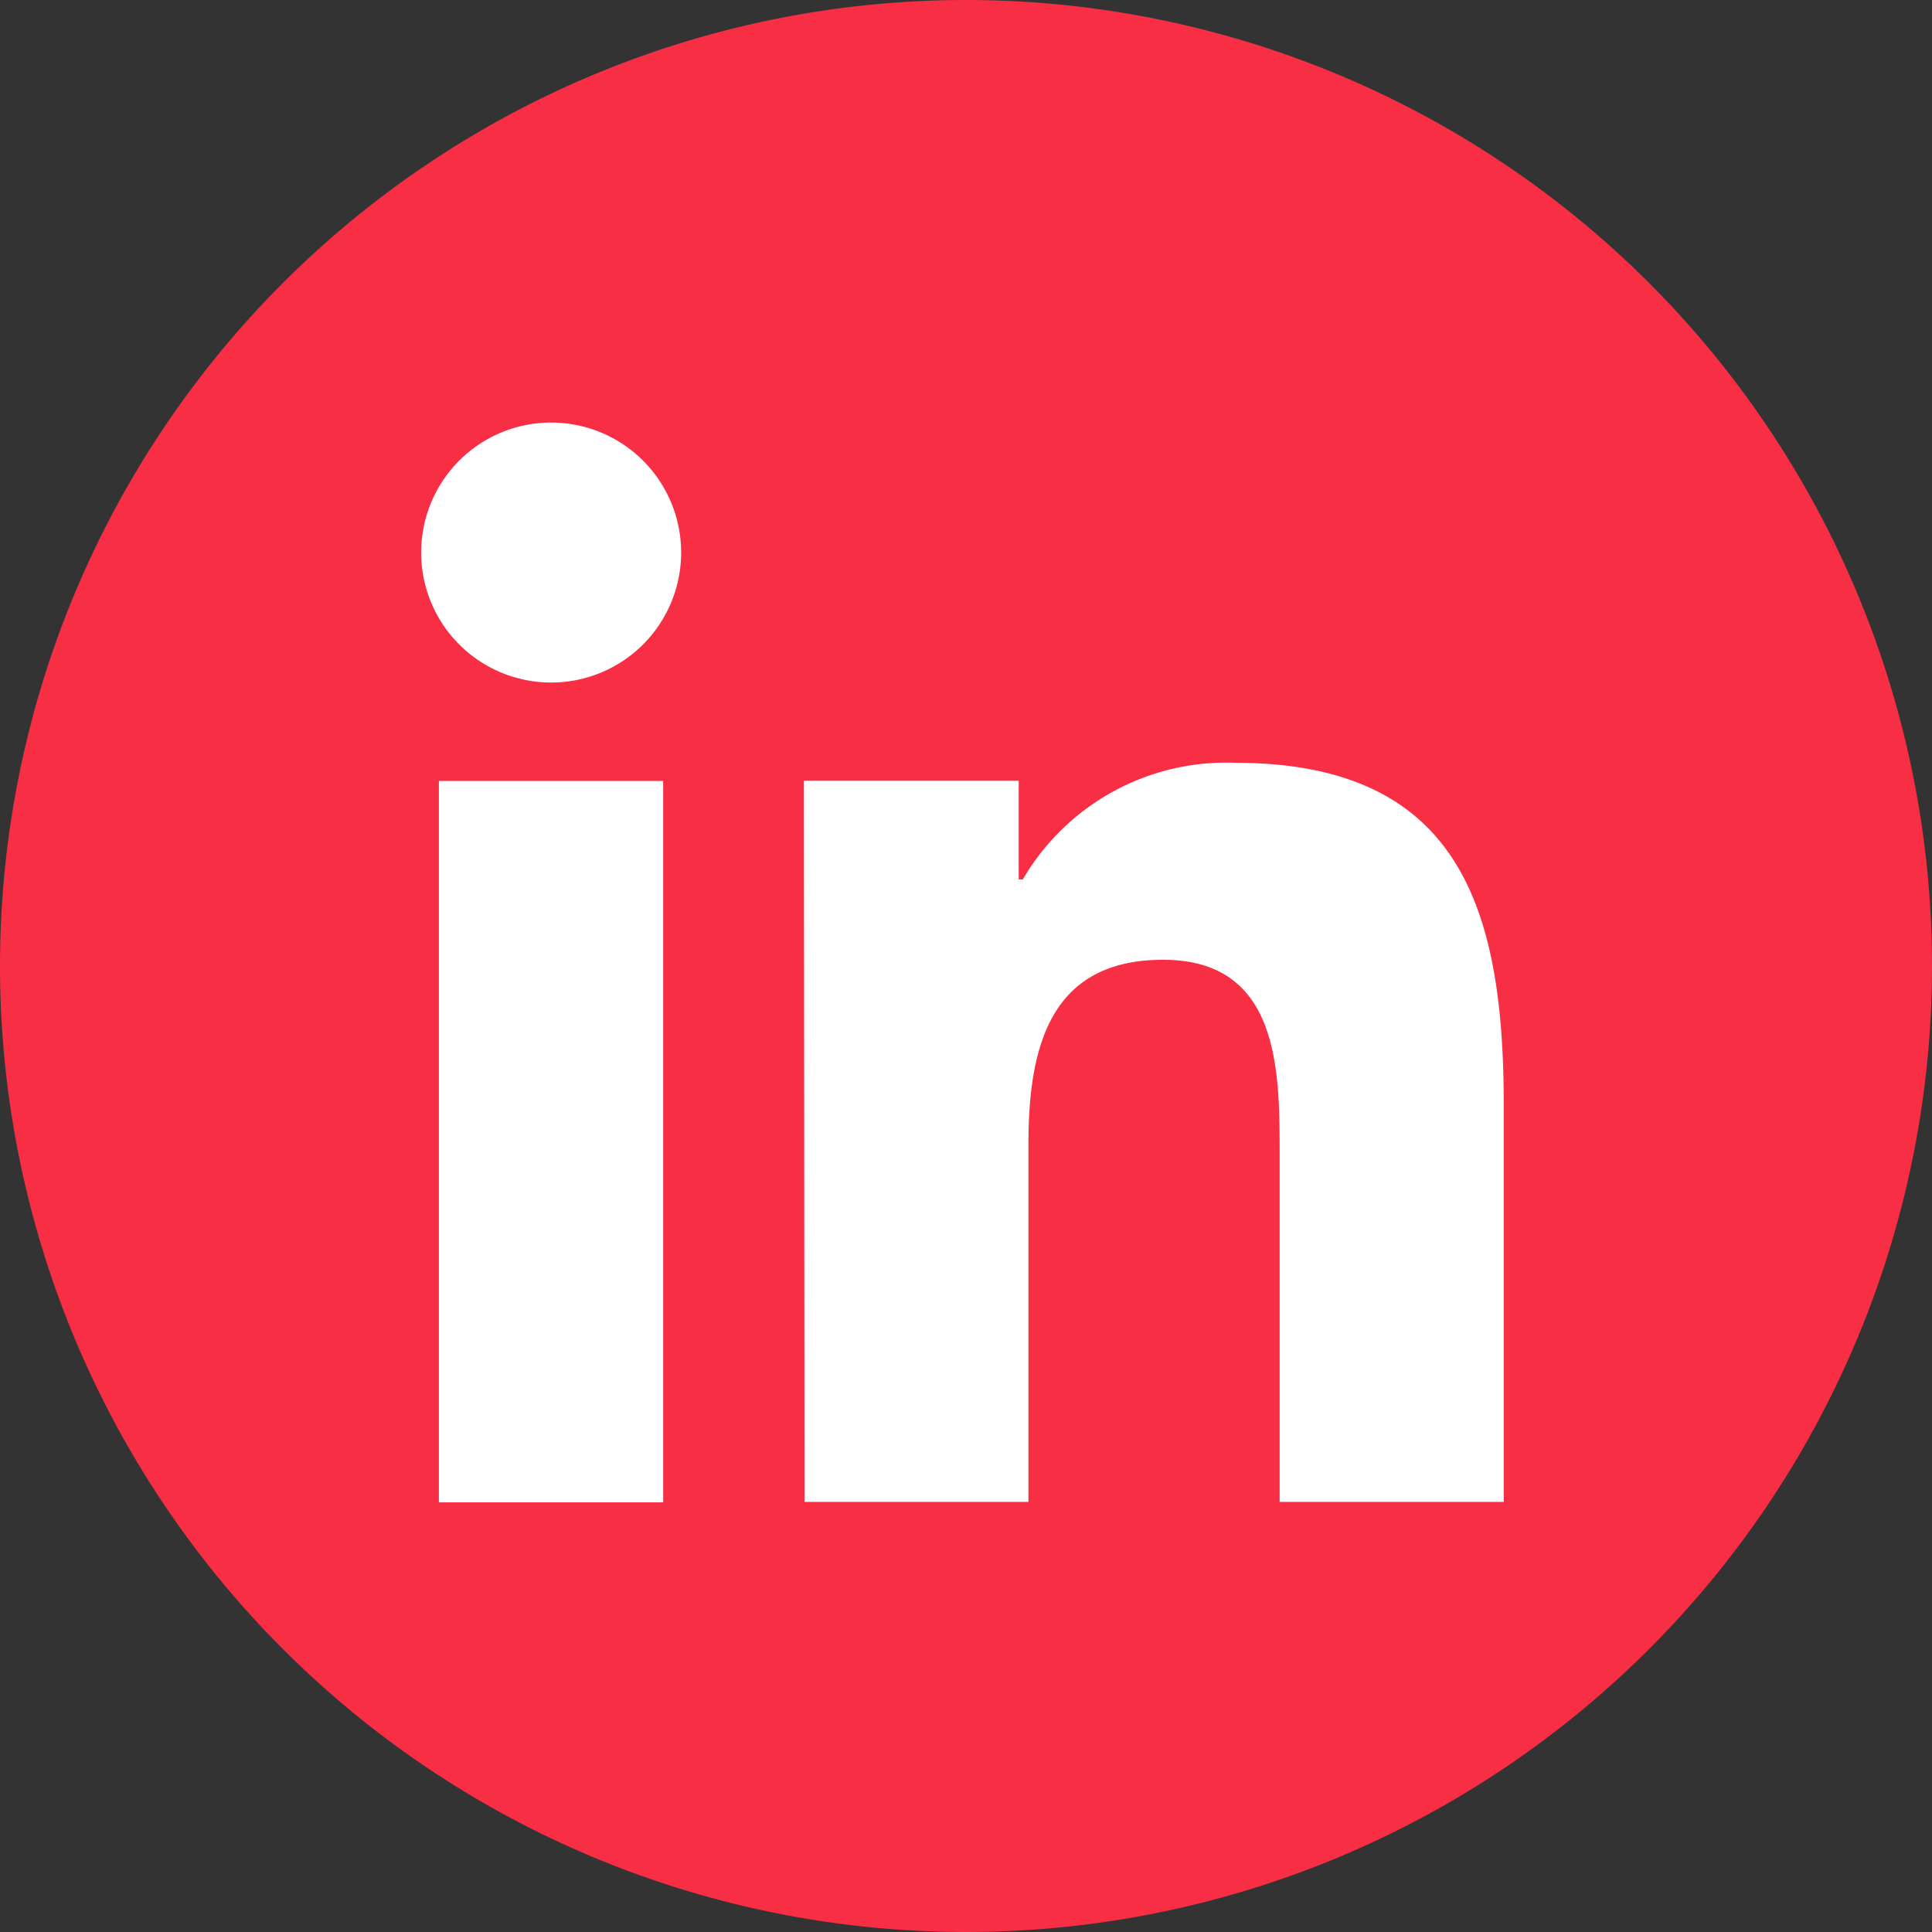 <svg id="Group_41" data-name="Group 41" xmlns="http://www.w3.org/2000/svg" width="24.85" height="24.85" viewBox="0 0 24.85 24.85">
  <rect x="0" y="0" width="24.85" height="24.85" fill="#333333" stroke="none"/>
  <path id="Path_74" data-name="Path 74" d="M117.425,105A12.425,12.425,0,1,1,105,117.425,12.425,12.425,0,0,1,117.425,105" transform="translate(-105 -105)" fill="#f82e45"/>
  <path id="Path_75" data-name="Path 75" d="M123.758,128.2h2.885v9.279h-2.885Zm1.444-4.61a1.672,1.672,0,1,1-1.672,1.672,1.672,1.672,0,0,1,1.672-1.672" transform="translate(-118.113 -118.155)" fill="#fff"/>
  <path id="Path_76" data-name="Path 76" d="M140.37,138.8h2.763v1.269h.053a3.029,3.029,0,0,1,2.728-1.5c2.923,0,3.458,1.921,3.458,4.417v5.09h-2.883v-4.511c0-1.076-.018-2.462-1.5-2.462s-1.731,1.169-1.731,2.383v4.59h-2.88Z" transform="translate(-130.03 -128.758)" fill="#fff"/>
</svg>
